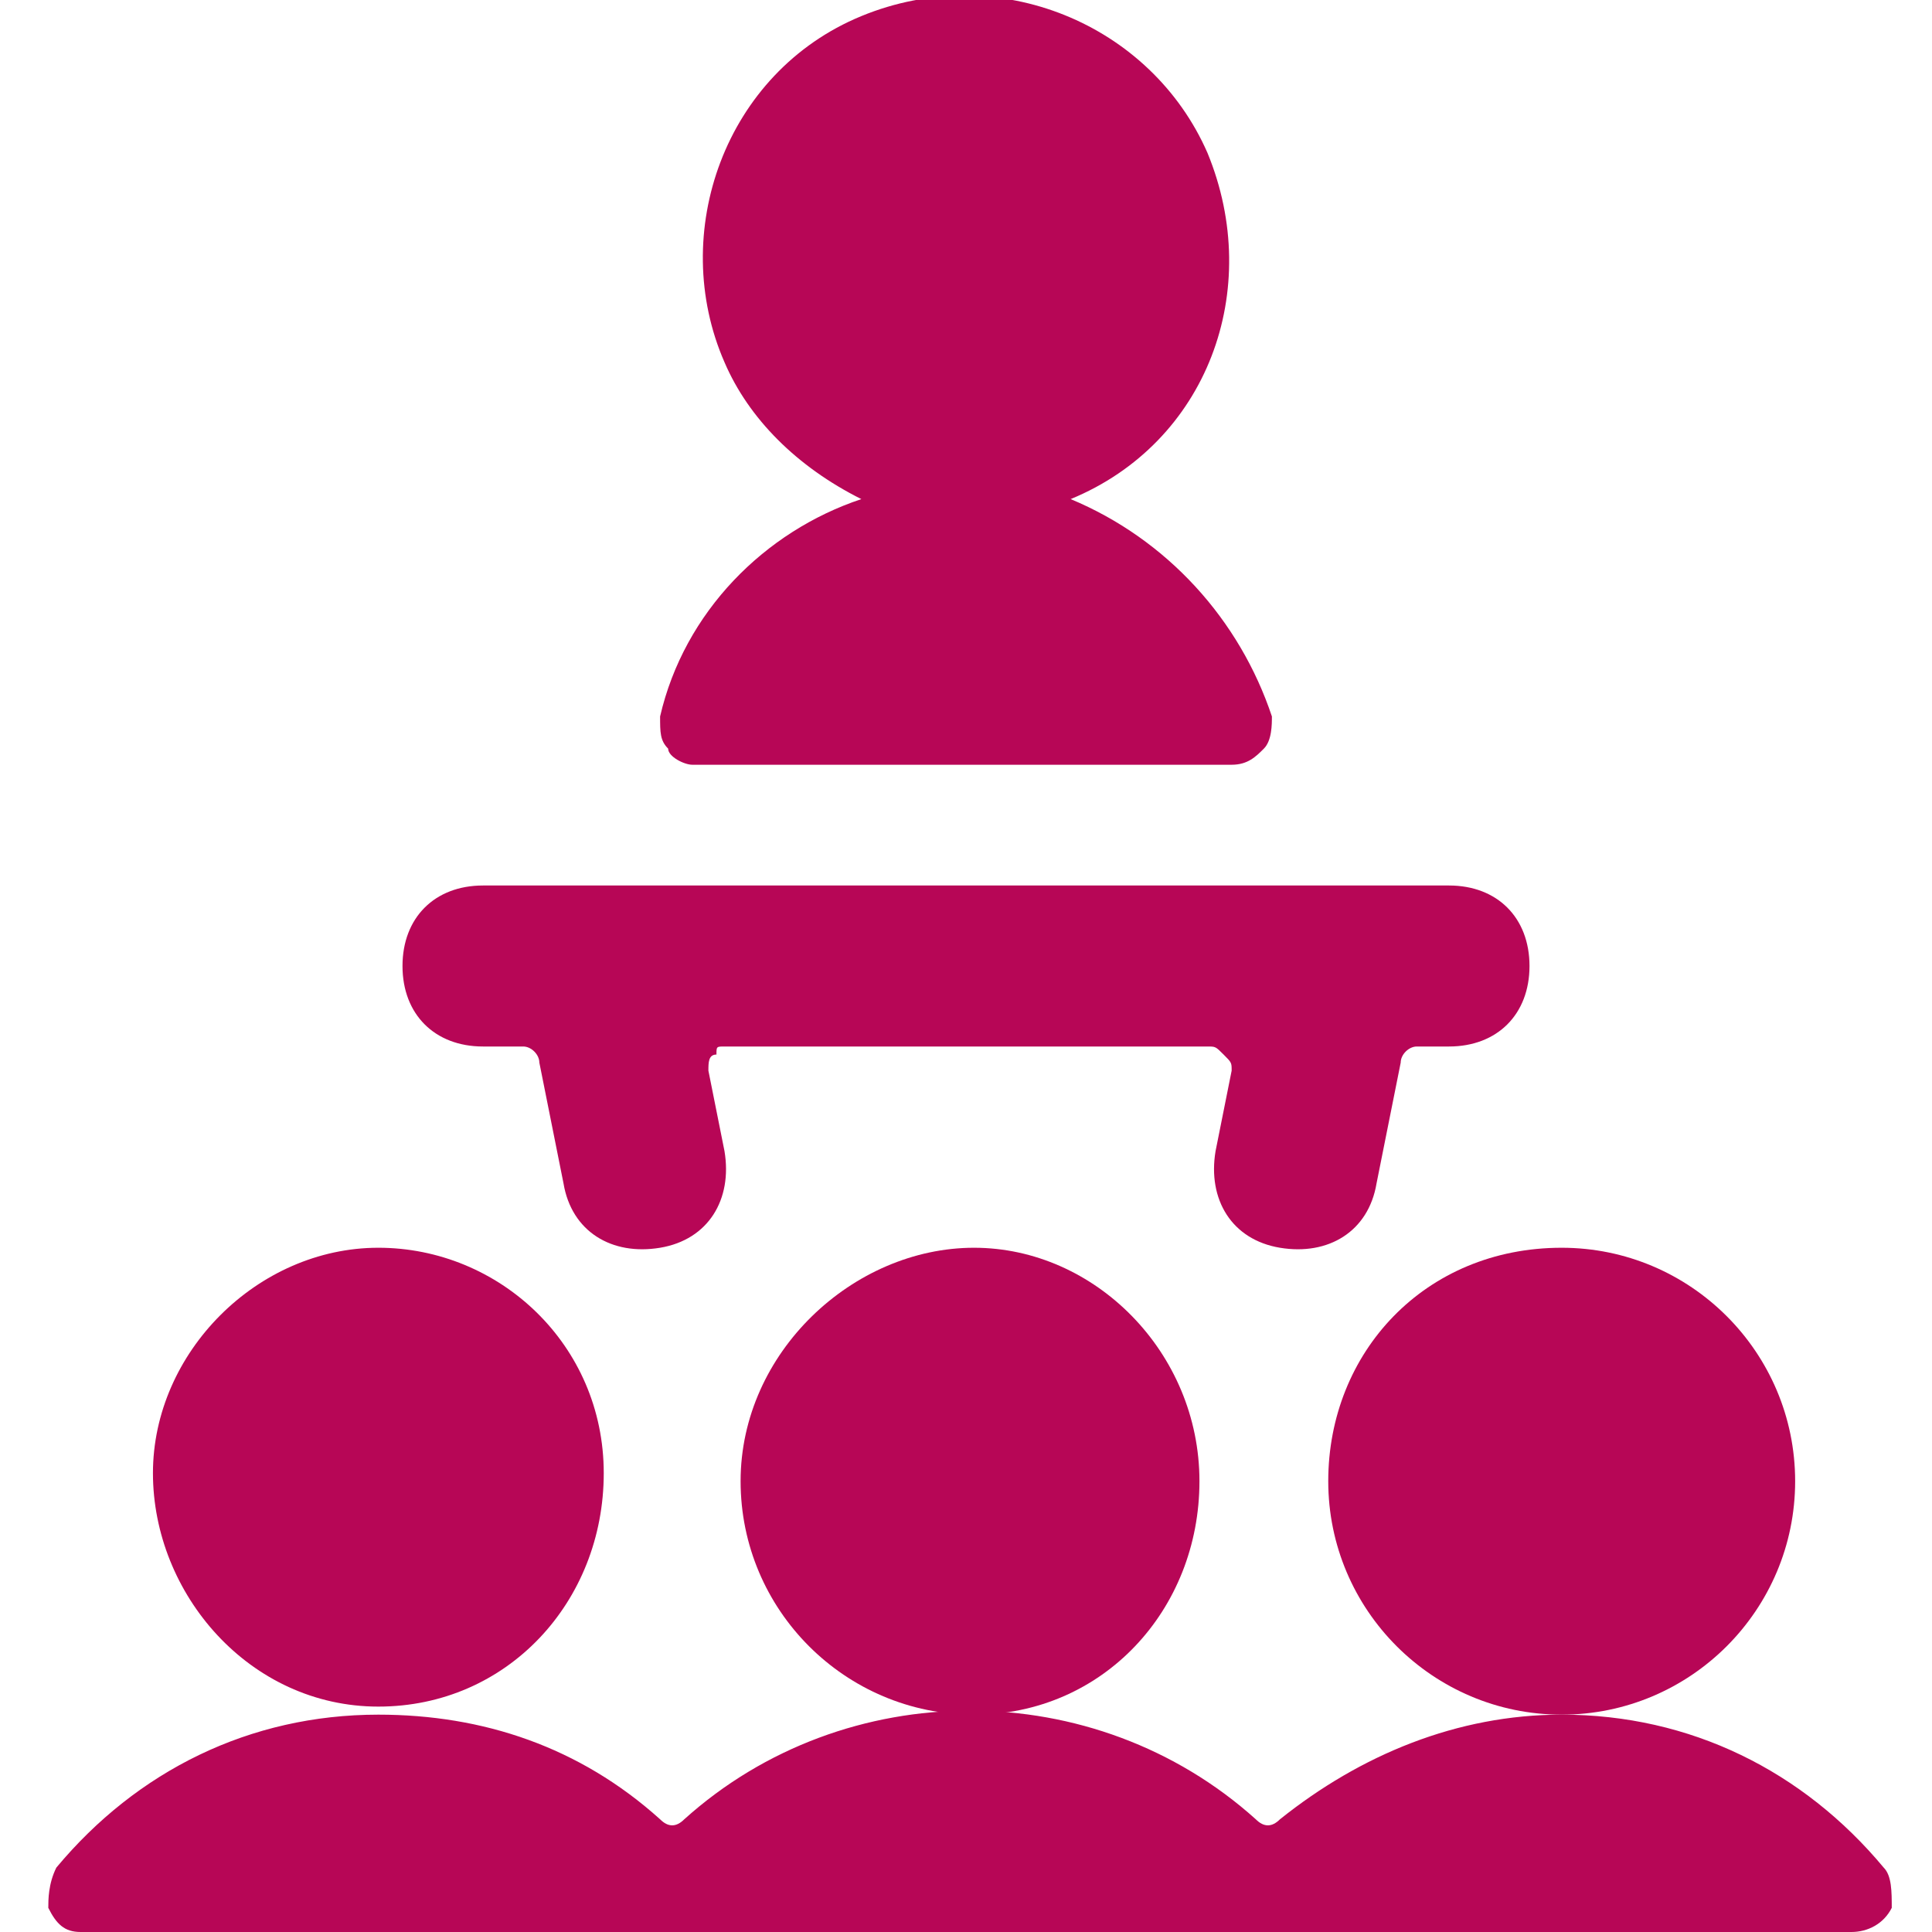 <?xml version="1.0" encoding="utf-8"?>
<!-- Generator: Adobe Illustrator 27.0.1, SVG Export Plug-In . SVG Version: 6.00 Build 0)  -->
<svg version="1.1" id="Ebene_1" xmlns="http://www.w3.org/2000/svg" xmlns:xlink="http://www.w3.org/1999/xlink" x="0px" y="0px"
	 viewBox="0 0 24 24" style="enable-background:new 0 0 24 24;" xml:space="preserve">
<style type="text/css">
	.st0{fill:#B70656;}
</style>
<g>
	<path class="st0" d="M9.2,18.4c0,1.6,1.3,2.9,2.9,2.9c1.6,0,2.8-1.3,2.8-2.9c0-1.6-1.3-2.9-2.8-2.9S9.2,16.8,9.2,18.4L9.2,18.4z"/>
	<path class="st0" d="M4.7,21.2c1.6,0,2.8-1.3,2.8-2.9c0-1.6-1.3-2.8-2.8-2.8s-2.8,1.3-2.8,2.8S3.1,21.2,4.7,21.2L4.7,21.2z"/>
	<path class="st0" d="M16.5,18.4c0,1.6,1.3,2.9,2.9,2.9c1.6,0,2.9-1.3,2.9-2.9c0-1.6-1.3-2.9-2.9-2.9C17.7,15.5,16.5,16.8,16.5,18.4
		z"/>
	<path class="st0" d="M23.4,23.2c-1-1.2-2.4-1.9-4-1.9l0,0c-1.3,0-2.5,0.5-3.5,1.3c-0.1,0.1-0.2,0.1-0.3,0c-2-1.8-5.1-1.8-7.1,0
		c-0.1,0.1-0.2,0.1-0.3,0c-1-0.9-2.2-1.3-3.5-1.3l0,0c-1.6,0-3,0.7-4,1.9c-0.1,0.2-0.1,0.4-0.1,0.5C0.7,23.9,0.8,24,1,24h22
		c0.2,0,0.4-0.1,0.5-0.3C23.5,23.5,23.5,23.3,23.4,23.2z"/>
	<path class="st0" d="M8.6,9.5h6.7c0.2,0,0.3-0.1,0.4-0.2c0.1-0.1,0.1-0.3,0.1-0.4c-0.4-1.2-1.3-2.2-2.5-2.7C15,5.5,15.7,3.6,15,1.9
		c-0.7-1.6-2.6-2.4-4.3-1.7S8.3,2.9,9,4.5c0.3,0.7,0.9,1.3,1.7,1.7C9.5,6.6,8.5,7.6,8.2,8.9c0,0.2,0,0.3,0.1,0.4
		C8.3,9.4,8.5,9.5,8.6,9.5z"/>
	<path class="st0" d="M5,12c0,0.6,0.4,1,1,1h0.5c0.1,0,0.2,0.1,0.2,0.2L7,14.7c0.1,0.6,0.6,0.9,1.2,0.8s0.9-0.6,0.8-1.2l-0.2-1
		c0-0.1,0-0.2,0.1-0.2C8.9,13,8.9,13,9,13h6c0.1,0,0.1,0,0.2,0.1c0.1,0.1,0.1,0.1,0.1,0.2l-0.2,1c-0.1,0.6,0.2,1.1,0.8,1.2
		c0.6,0.1,1.1-0.2,1.2-0.8l0.3-1.5c0-0.1,0.1-0.2,0.2-0.2H18c0.6,0,1-0.4,1-1s-0.4-1-1-1H6C5.4,11,5,11.4,5,12z"/>
</g>
</svg>
